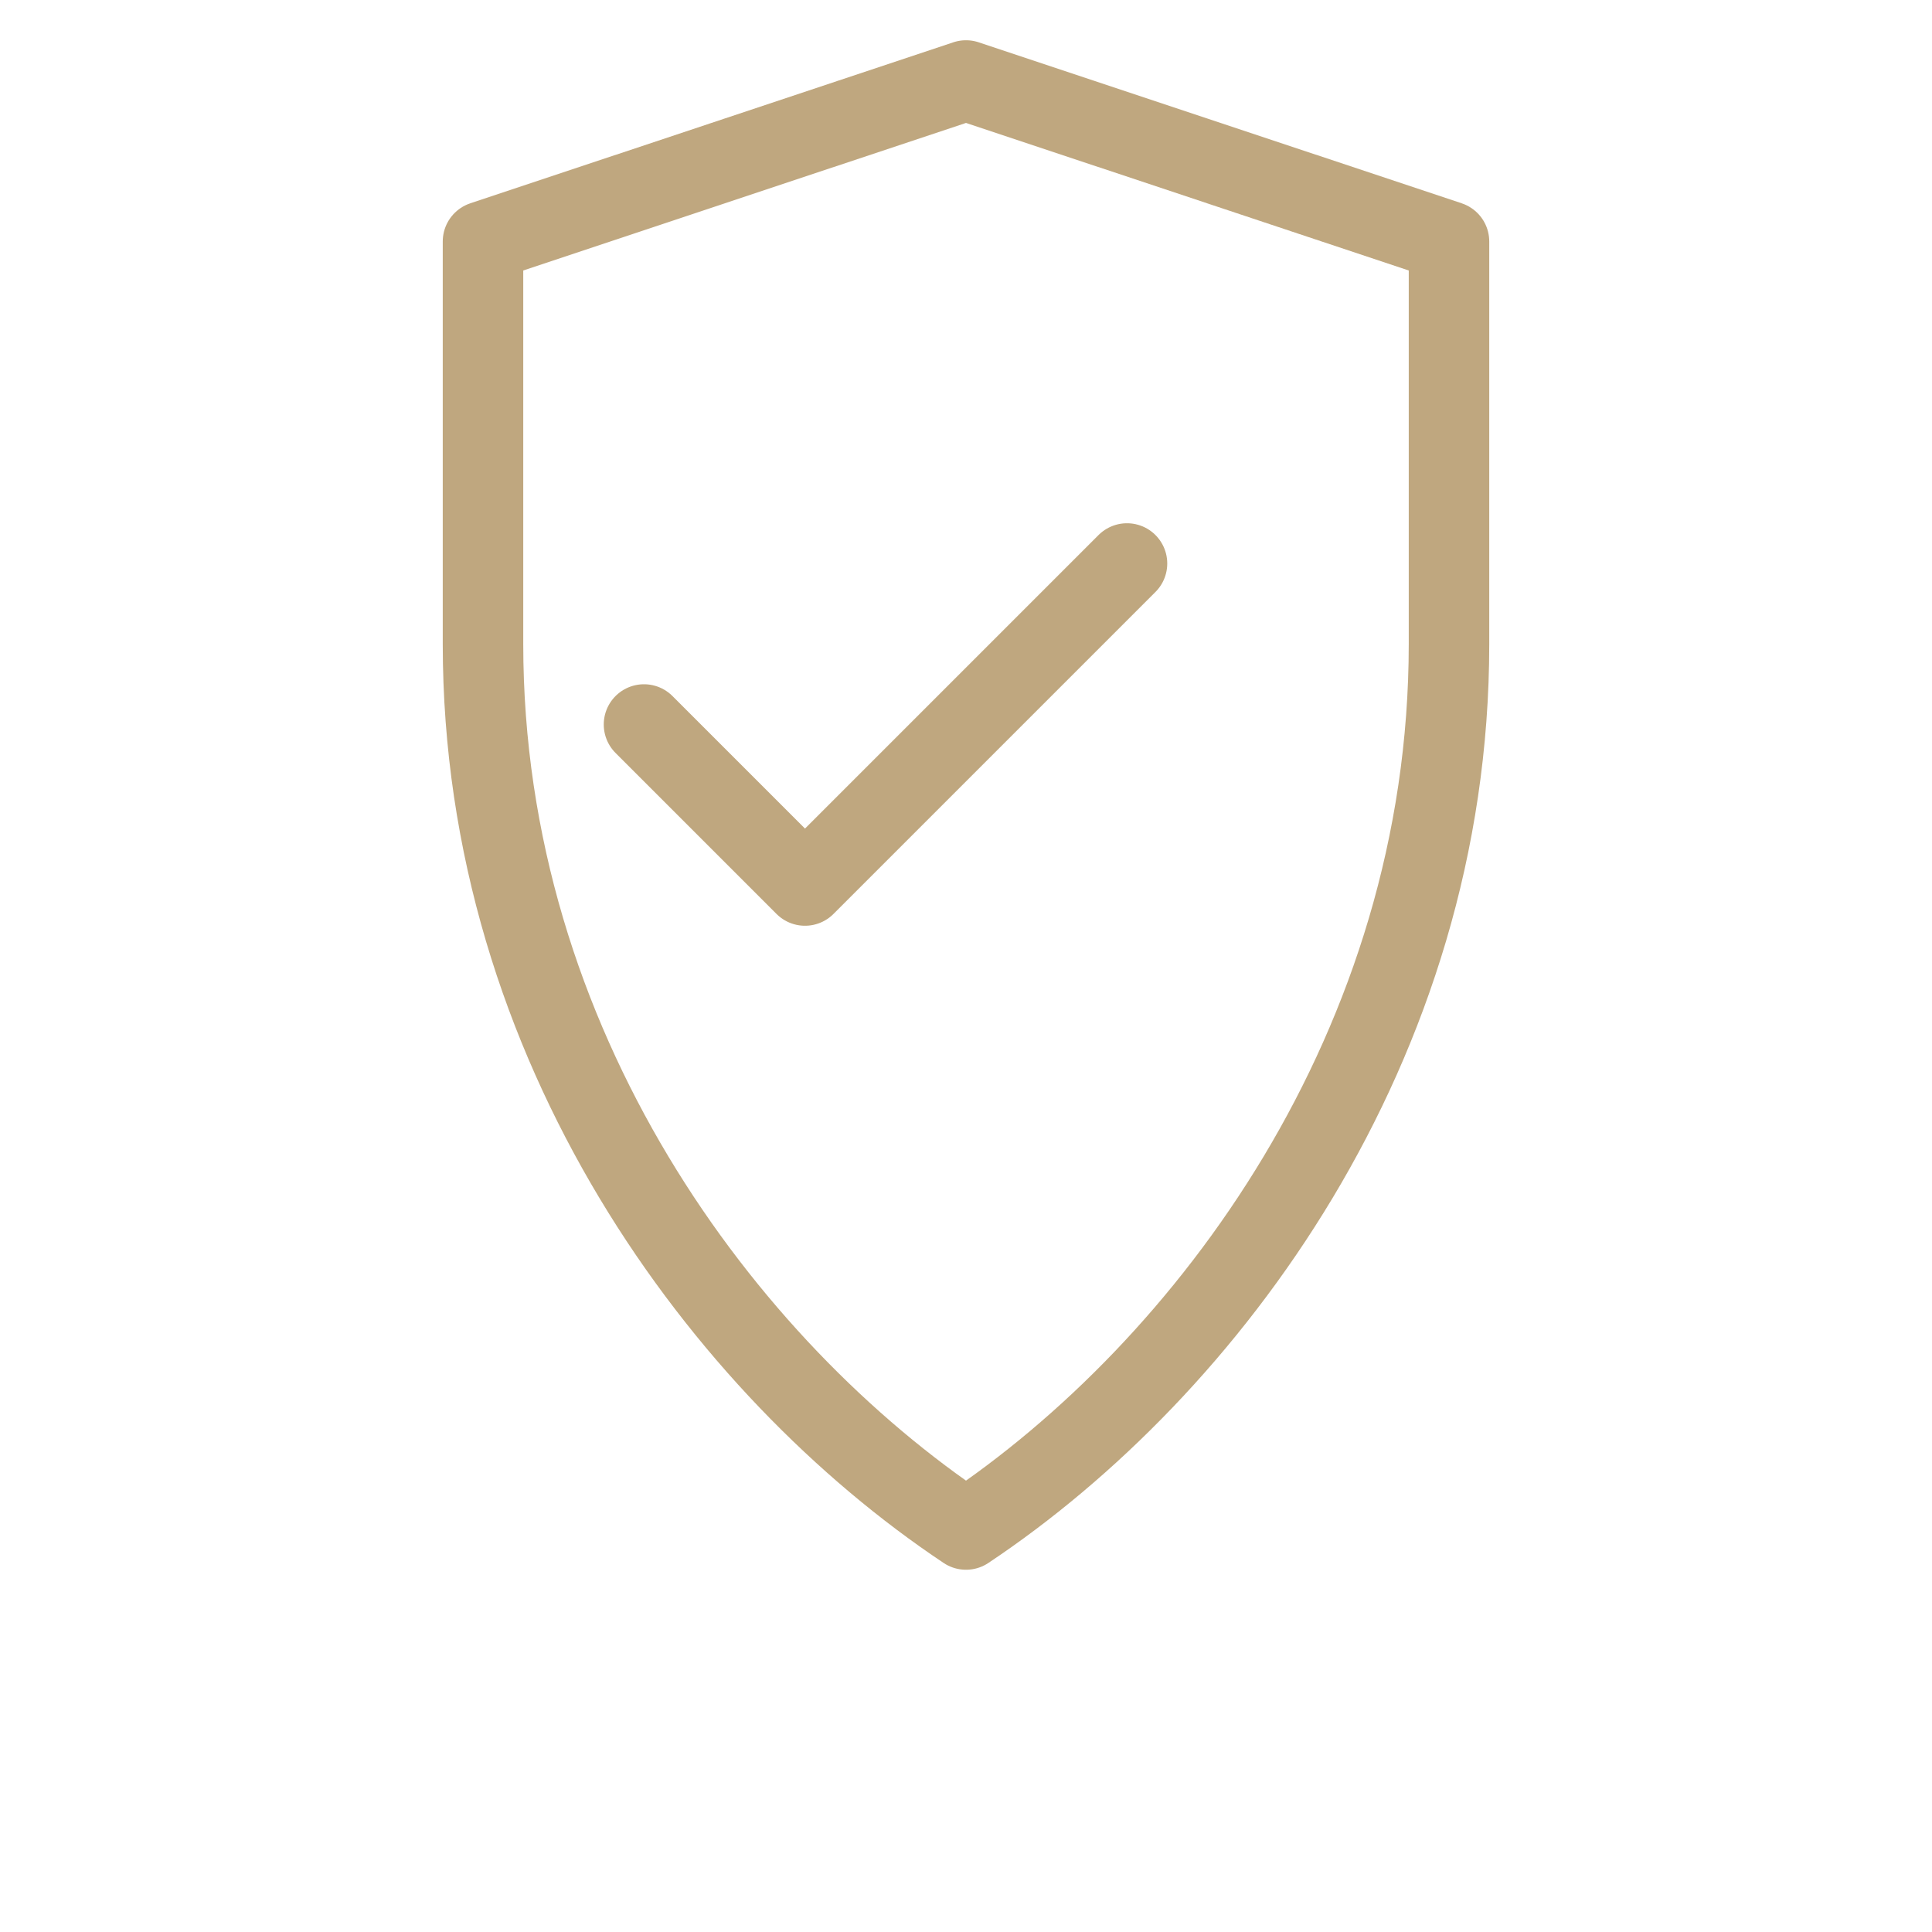 <svg stroke-linejoin="round" stroke-linecap="round" stroke-width="2" stroke="#BFA77F" fill="none" height="48" width="48" xmlns="http://www.w3.org/2000/svg">
  <path d="M12 6l12-4 12 4v10c0 10-6 18-12 22-6-4-12-12-12-22V6z"></path>
  <path d="M16 18l4 4 8-8"></path>
</svg>